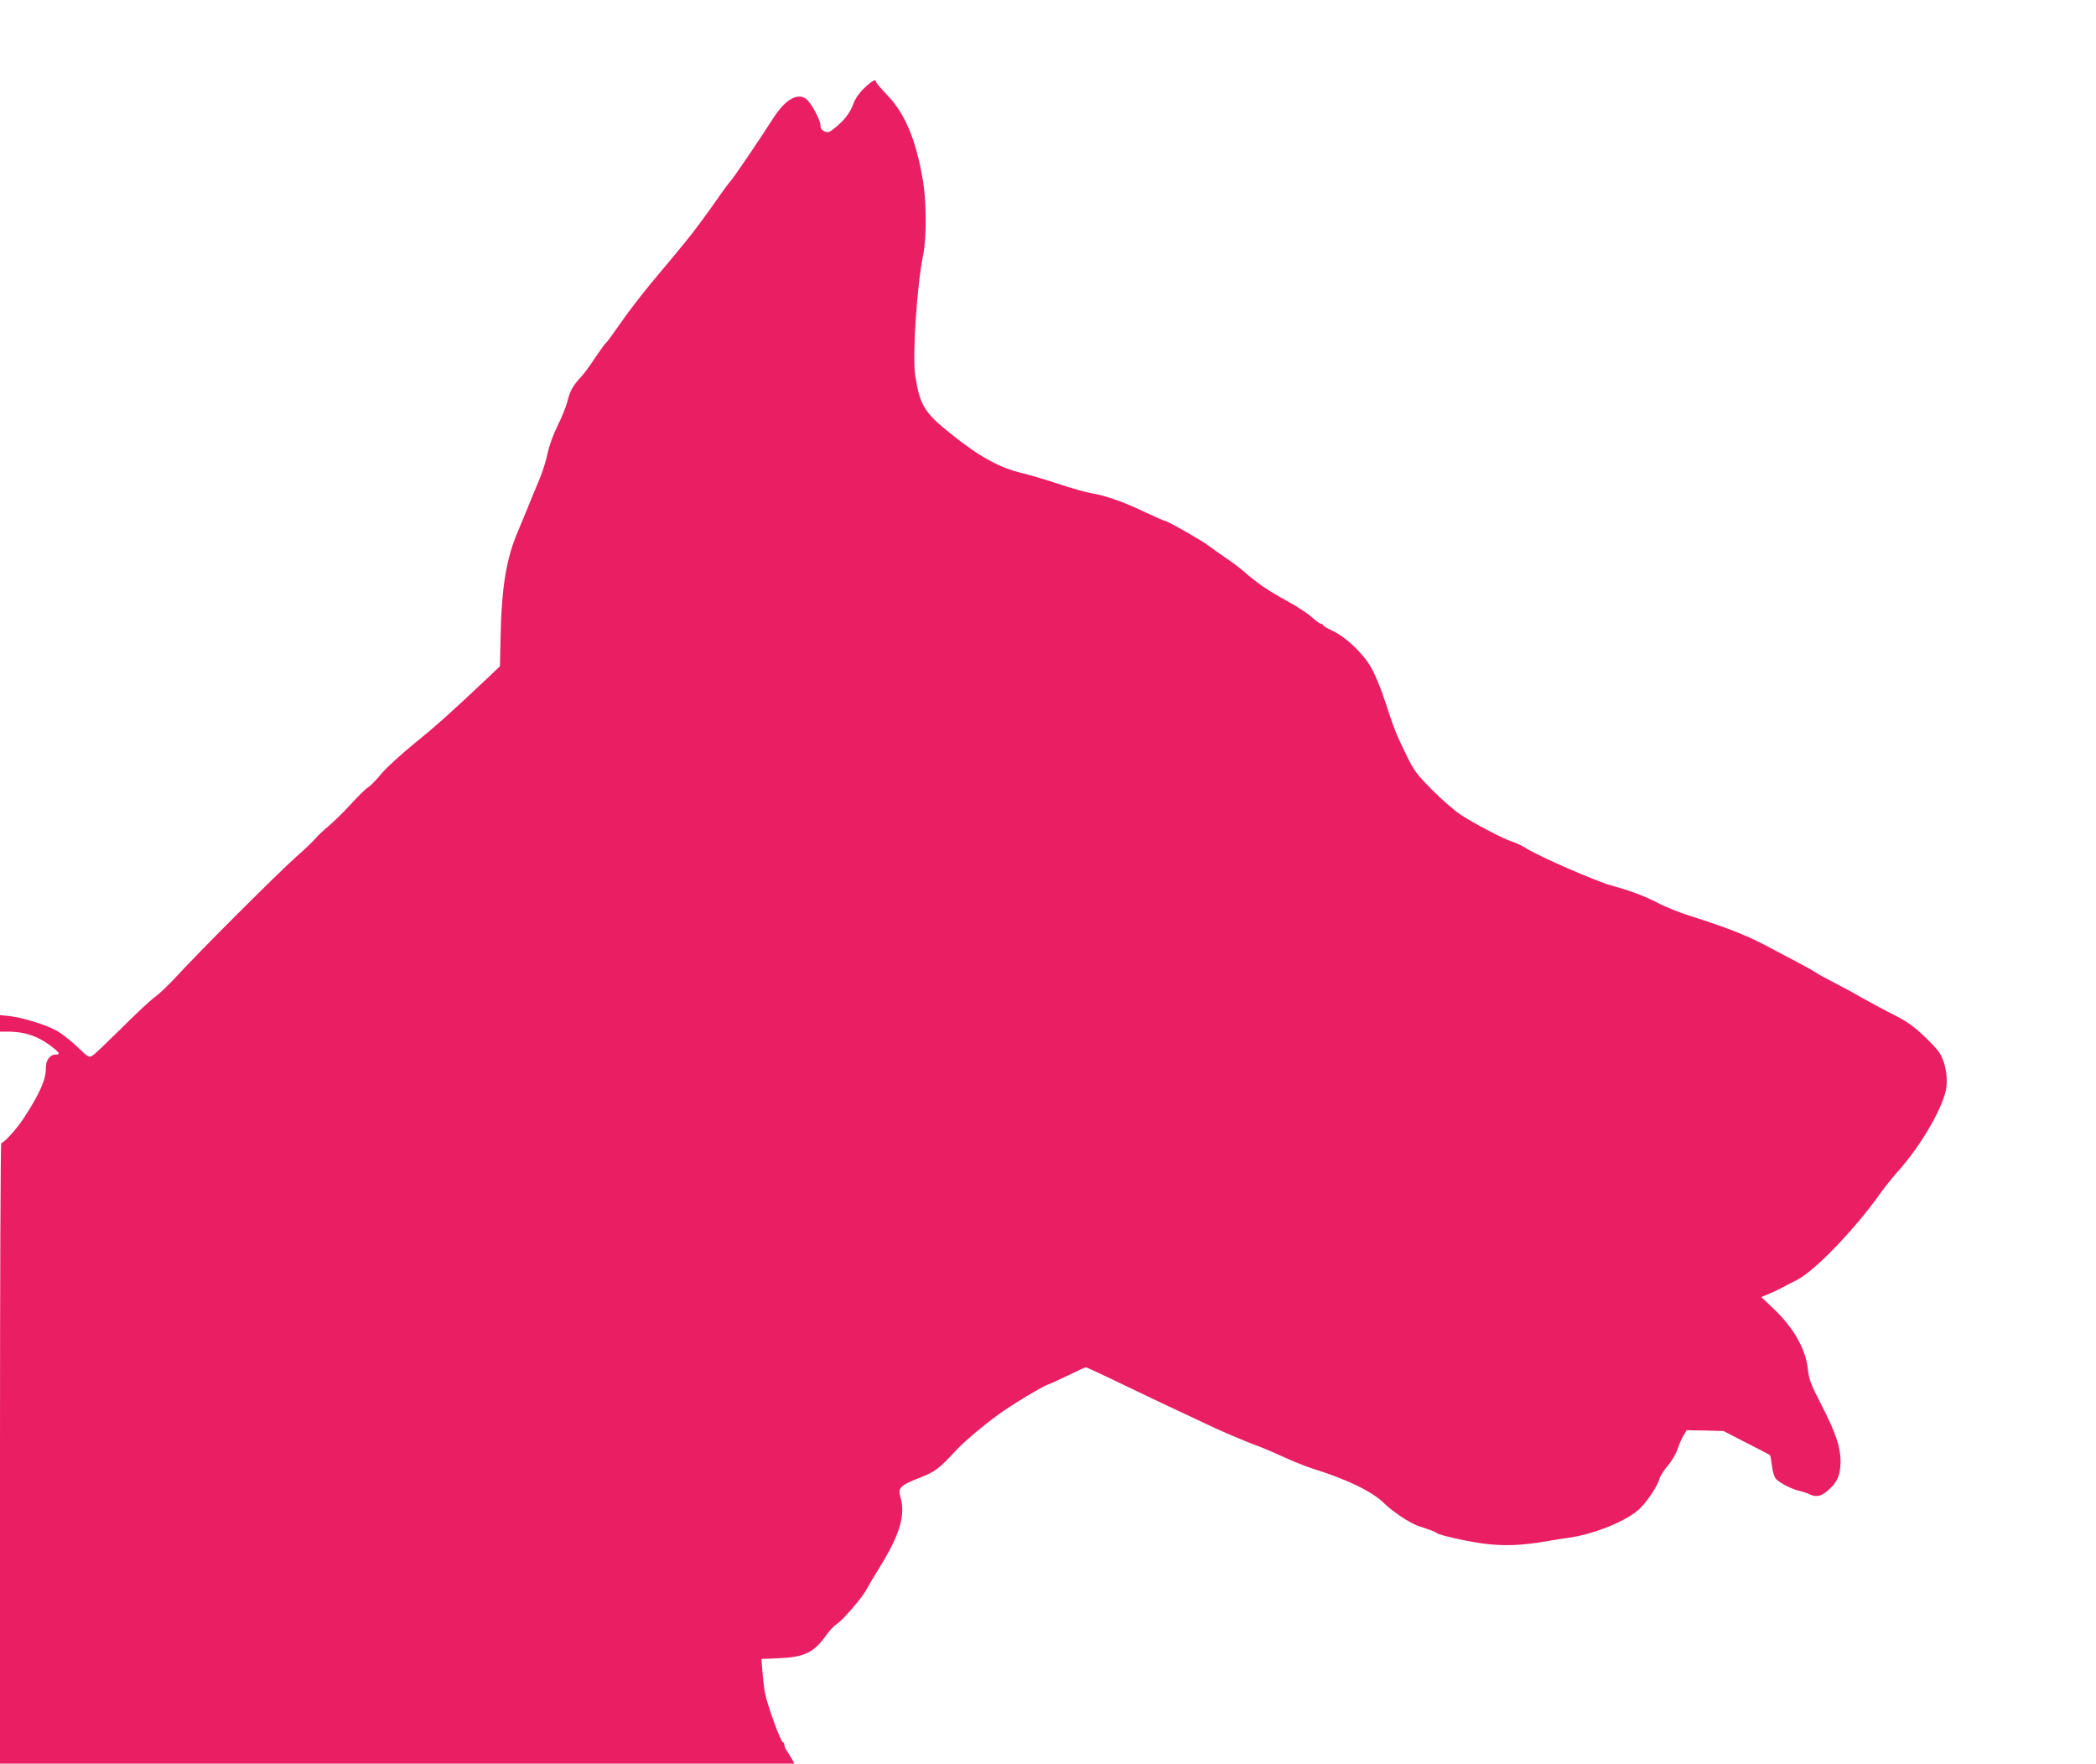 <?xml version="1.0" standalone="no"?>
<!DOCTYPE svg PUBLIC "-//W3C//DTD SVG 20010904//EN"
 "http://www.w3.org/TR/2001/REC-SVG-20010904/DTD/svg10.dtd">
<svg version="1.0" xmlns="http://www.w3.org/2000/svg"
 width="1280pt" height="1077pt" viewBox="0 0 1280 1077"
 preserveAspectRatio="xMidYMid meet">
<g transform="translate(0,1077) scale(0.1,-0.1)"
fill="#e91e63" stroke="none">
<path d="M5280 10234 c-31 -29 -55 -63 -66 -92 -22 -60 -53 -101 -109 -148
-40 -33 -48 -36 -70 -26 -18 8 -25 20 -25 39 0 25 -39 103 -72 144 -51 62
-134 24 -214 -100 -96 -150 -250 -376 -266 -391 -8 -8 -36 -47 -64 -86 -27
-40 -78 -111 -114 -159 -64 -87 -90 -119 -306 -377 -60 -73 -145 -183 -187
-245 -43 -62 -82 -115 -87 -118 -6 -4 -35 -44 -65 -89 -30 -46 -68 -98 -85
-116 -51 -55 -67 -83 -84 -147 -8 -34 -35 -102 -60 -151 -26 -52 -51 -120 -61
-166 -8 -43 -31 -114 -49 -159 -19 -45 -51 -122 -71 -172 -20 -49 -47 -115
-60 -145 -73 -169 -102 -343 -108 -652 l-4 -177 -79 -75 c-230 -217 -319 -296
-448 -400 -77 -63 -166 -144 -196 -180 -30 -37 -67 -75 -82 -84 -16 -10 -65
-58 -110 -108 -45 -49 -106 -108 -134 -131 -29 -24 -63 -56 -76 -72 -13 -16
-68 -69 -123 -117 -105 -93 -593 -580 -730 -730 -44 -48 -104 -105 -133 -126
-29 -21 -119 -106 -200 -187 -82 -81 -160 -156 -174 -165 -25 -16 -26 -16 -99
54 -40 38 -98 83 -129 99 -66 35 -204 77 -282 86 l-58 6 0 -50 0 -51 48 0
c113 0 199 -33 290 -109 27 -24 28 -31 2 -31 -35 0 -61 -36 -60 -83 2 -67 -40
-162 -138 -310 -42 -64 -118 -147 -134 -147 -5 0 -8 -853 -8 -1895 l0 -1895
2425 0 2426 0 -12 23 c-7 12 -20 34 -30 49 -11 14 -19 33 -19 42 0 9 -4 16 -9
16 -12 0 -96 230 -109 300 -6 30 -13 90 -16 132 l-6 77 98 4 c165 7 219 32
297 140 22 31 51 61 64 69 32 17 158 163 181 209 11 20 46 80 79 133 127 204
163 325 129 437 -15 53 1 69 117 114 95 37 118 54 221 165 49 54 163 150 259
220 82 60 272 175 308 186 12 4 66 29 121 55 54 27 102 49 107 49 7 0 128 -57
404 -190 55 -26 129 -61 165 -78 36 -16 108 -51 162 -76 95 -46 245 -110 344
-146 28 -11 93 -39 145 -63 52 -24 128 -54 169 -67 206 -64 358 -138 428 -206
54 -54 165 -128 217 -144 68 -22 100 -34 105 -40 11 -13 172 -50 280 -65 125
-18 239 -14 390 12 47 8 112 19 145 23 158 23 359 106 433 181 46 46 107 139
117 181 4 14 26 49 49 76 24 28 51 73 60 101 9 27 25 65 36 83 l20 34 112 -2
113 -3 140 -72 c77 -39 142 -73 144 -75 3 -3 8 -32 12 -65 4 -36 14 -68 25
-81 24 -25 98 -63 144 -73 19 -4 49 -14 67 -23 39 -18 74 -7 122 41 44 42 61
88 61 162 0 88 -30 177 -117 346 -66 127 -76 155 -83 221 -14 121 -87 250
-208 365 l-76 72 49 21 c28 11 61 27 75 35 14 8 55 29 91 47 109 54 356 310
513 532 27 38 75 97 105 131 145 160 288 410 298 521 7 72 -10 154 -43 205
-12 19 -58 69 -103 110 -60 56 -105 87 -178 123 -54 27 -143 75 -198 106 -55
32 -134 74 -175 95 -41 21 -86 45 -100 55 -26 18 -110 63 -314 170 -122 63
-236 107 -449 175 -66 20 -158 57 -205 82 -84 43 -158 71 -287 107 -95 27
-436 176 -514 225 -25 16 -64 34 -86 41 -57 18 -235 112 -317 166 -38 26 -117
94 -174 152 -92 93 -110 117 -153 206 -67 138 -76 160 -130 326 -27 84 -65
175 -89 216 -51 87 -151 182 -233 221 -32 15 -59 31 -59 35 0 5 -5 8 -12 8 -6
0 -32 19 -57 41 -25 23 -93 67 -151 99 -113 61 -187 112 -259 176 -25 22 -75
60 -111 84 -36 24 -83 58 -106 75 -45 35 -257 155 -272 155 -5 0 -61 25 -123
54 -126 61 -242 101 -328 115 -32 5 -118 30 -192 54 -74 25 -174 55 -224 67
-141 33 -265 101 -446 247 -154 123 -183 172 -210 352 -18 123 11 552 49 736
21 104 20 326 -2 455 -44 252 -109 407 -221 523 -36 37 -65 72 -65 77 0 20
-22 9 -70 -36z"/>
</g>
</svg>
